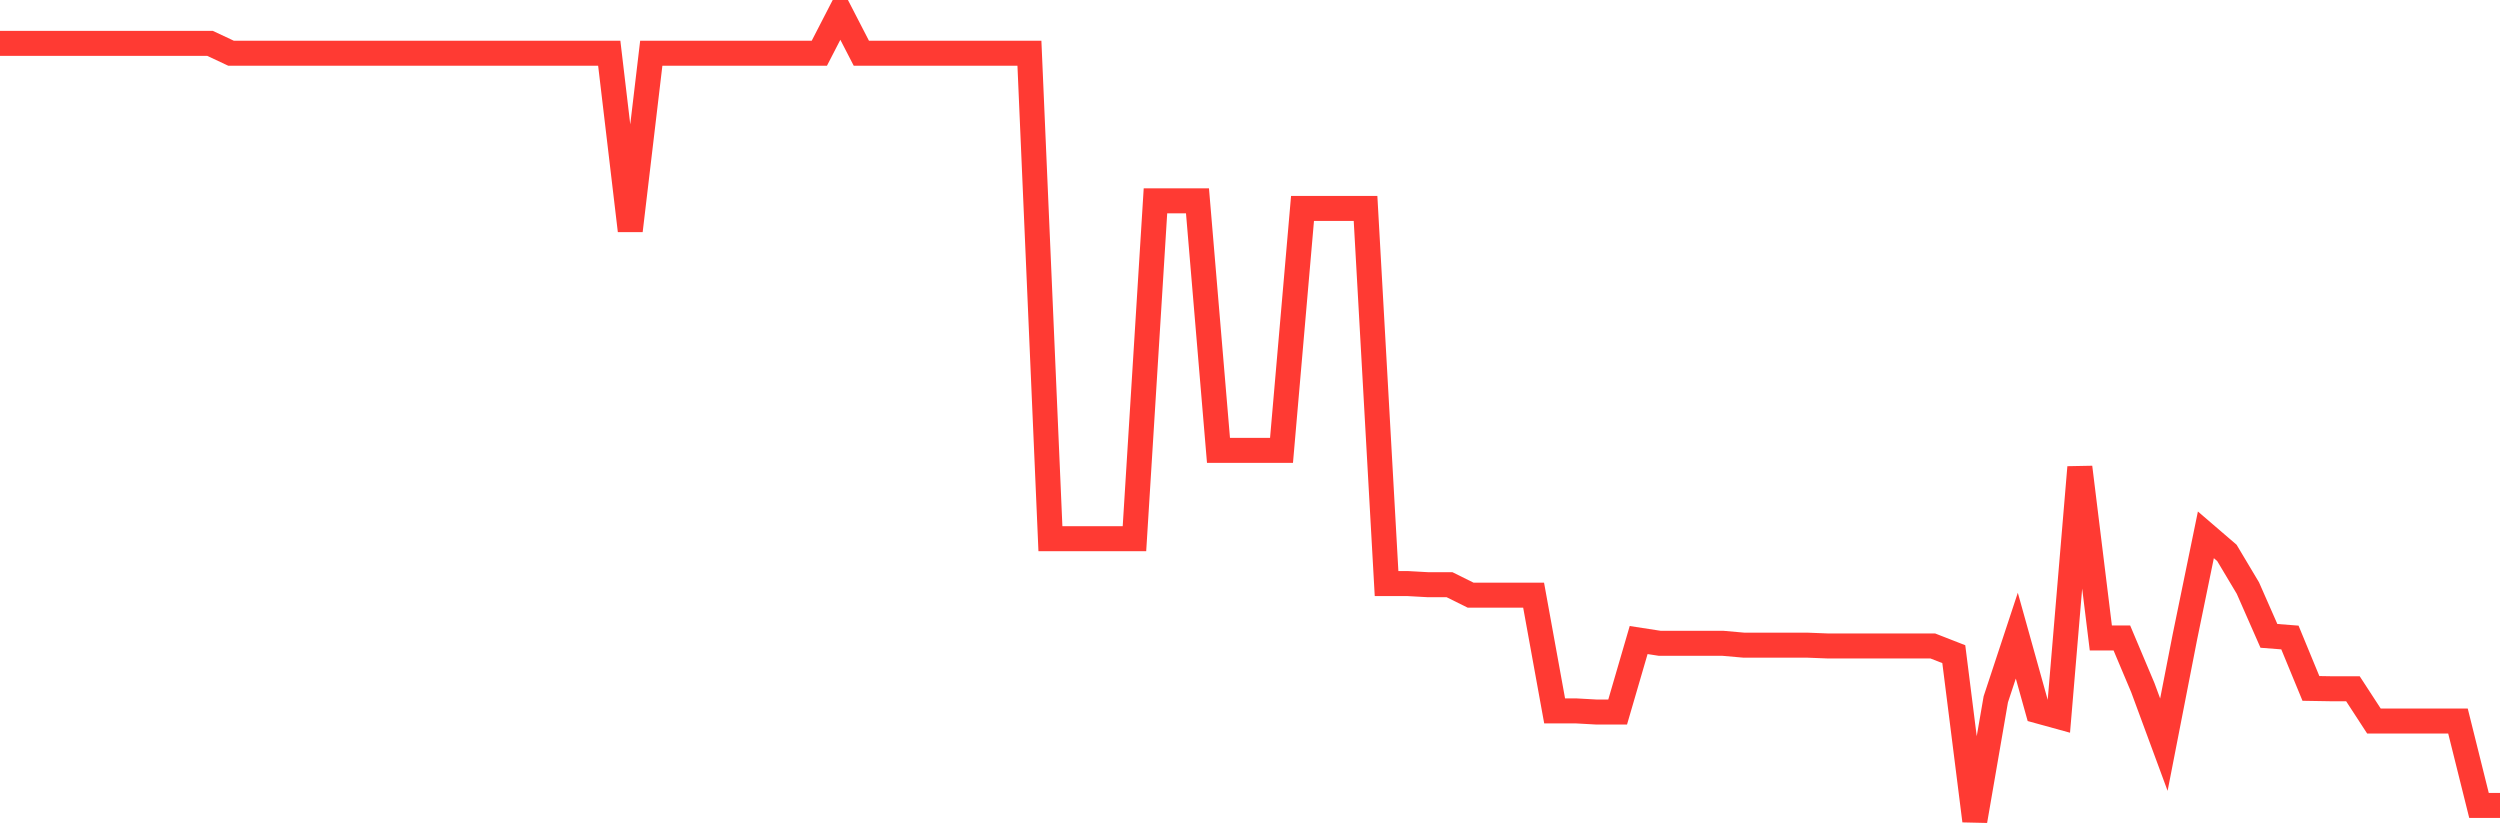 <svg
  xmlns="http://www.w3.org/2000/svg"
  xmlns:xlink="http://www.w3.org/1999/xlink"
  width="120"
  height="40"
  viewBox="0 0 120 40"
  preserveAspectRatio="none"
>
  <polyline
    points="0,2.083 1.008,2.083 2.017,2.083 3.025,2.083 4.034,2.083 5.042,2.083 6.05,2.083 7.059,2.083 8.067,2.083 9.076,2.083 10.084,2.083 11.092,2.556 12.101,2.556 13.109,2.556 14.118,2.556 15.126,2.556 16.134,2.556 17.143,2.556 18.151,2.556 19.16,2.556 20.168,2.556 21.176,2.556 22.185,2.556 23.193,2.556 24.202,2.556 25.21,2.556 26.218,2.556 27.227,2.556 28.235,2.556 29.244,2.556 30.252,11.072 31.261,2.556 32.269,2.556 33.277,2.556 34.286,2.556 35.294,2.556 36.303,2.556 37.311,2.556 38.319,2.556 39.328,2.556 40.336,0.6 41.345,2.556 42.353,2.556 43.361,2.556 44.37,2.556 45.378,2.556 46.387,2.556 47.395,2.556 48.403,2.556 49.412,2.556 50.42,25.856 51.429,25.856 52.437,25.856 53.445,25.856 54.454,25.856 55.462,9.639 56.471,9.639 57.479,9.639 58.487,21.617 59.496,21.617 60.504,21.617 61.513,21.617 62.521,10.006 63.529,10.006 64.538,10.006 65.546,10.006 66.555,28.011 67.563,28.011 68.571,28.067 69.58,28.067 70.588,28.567 71.597,28.567 72.605,28.567 73.613,28.567 74.622,34.122 75.63,34.122 76.639,34.178 77.647,34.178 78.655,30.722 79.664,30.878 80.672,30.878 81.681,30.878 82.689,30.878 83.697,30.967 84.706,30.967 85.714,30.967 86.723,30.967 87.731,31.006 88.739,31.006 89.748,31.006 90.756,31.006 91.765,31.006 92.773,31.006 93.782,31.4 94.79,39.4 95.798,33.567 96.807,30.511 97.815,34.122 98.824,34.4 99.832,22.428 100.84,30.622 101.849,30.622 102.857,33.011 103.866,35.744 104.874,30.578 105.882,25.672 106.891,26.539 107.899,28.228 108.908,30.522 109.916,30.6 110.924,33.044 111.933,33.061 112.941,33.061 113.95,34.611 114.958,34.611 115.966,34.611 116.975,34.611 117.983,34.611 118.992,38.661 120,38.661"
    fill="none"
    stroke="#ff3a33"
    stroke-width="1.2"
  >
  </polyline>
</svg>